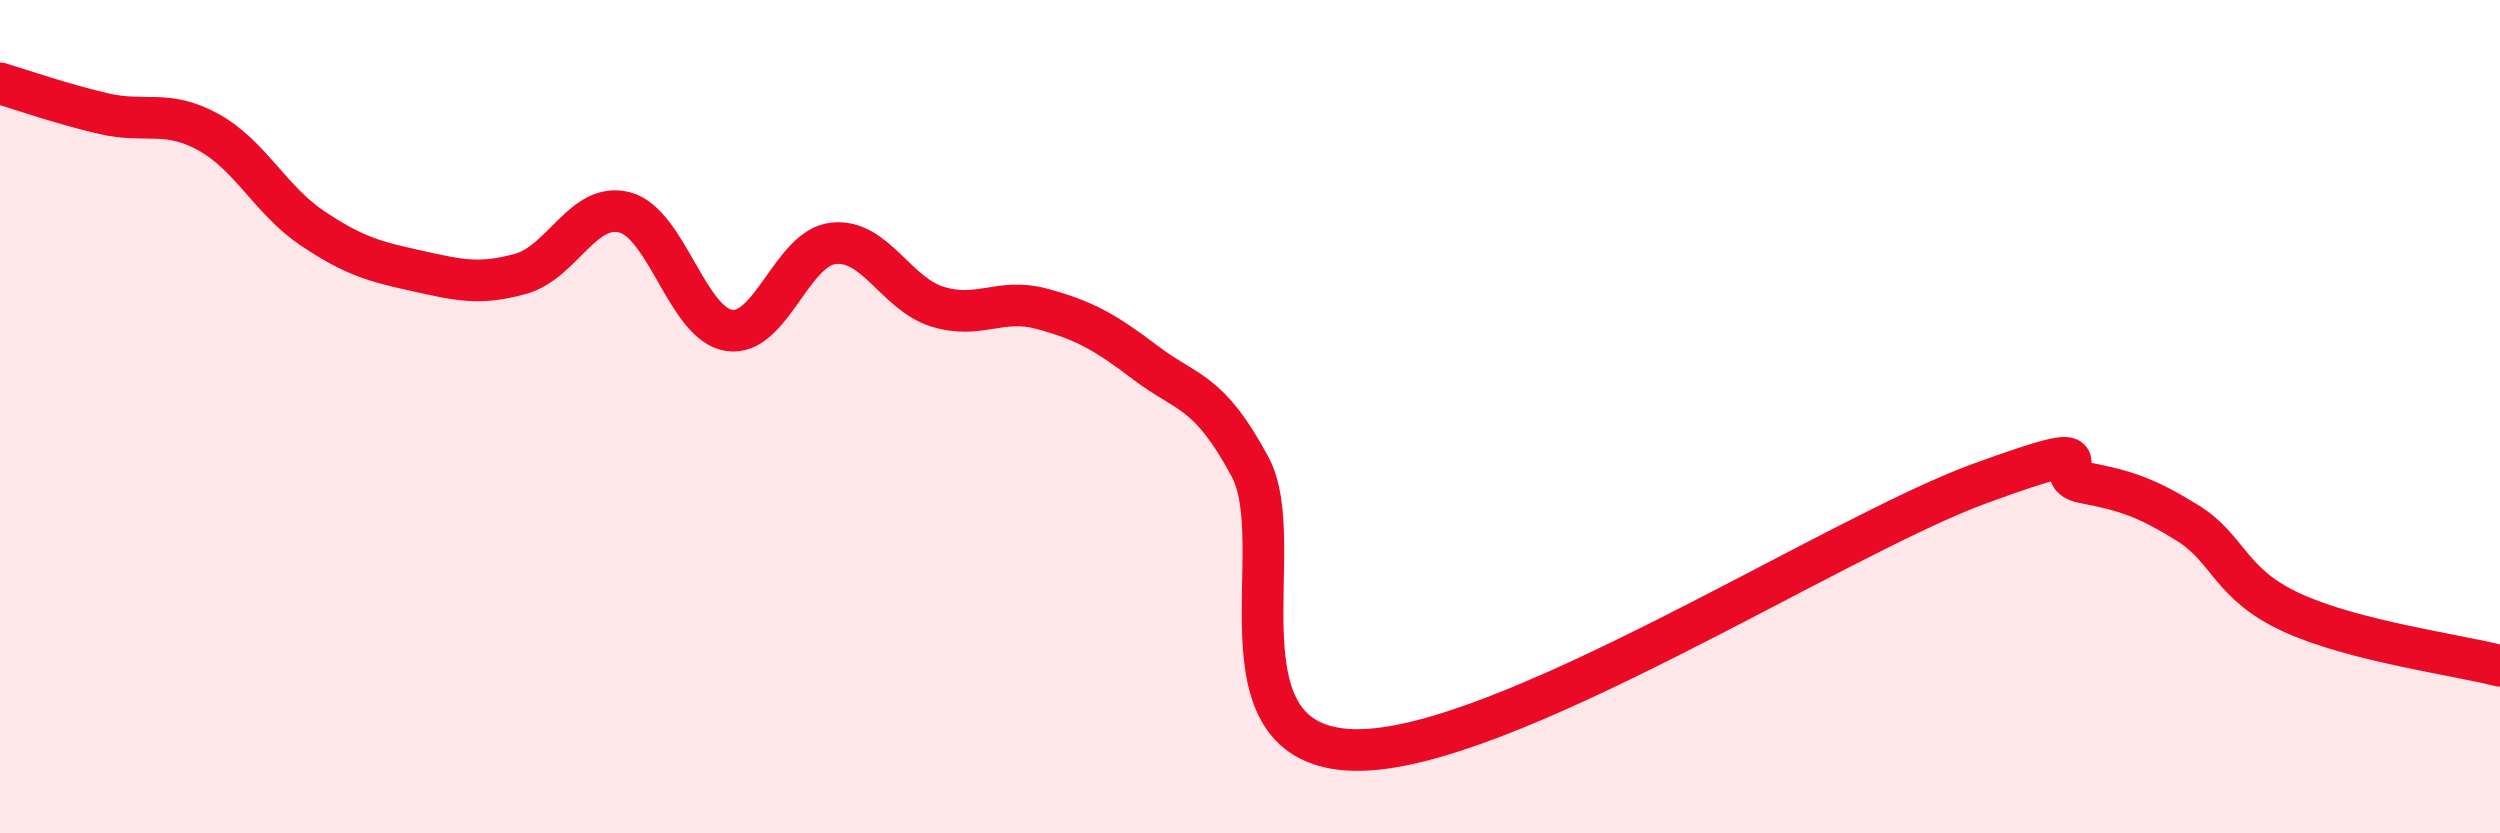 
    <svg width="60" height="20" viewBox="0 0 60 20" xmlns="http://www.w3.org/2000/svg">
      <path
        d="M 0,2 C 0.5,2.15 1.5,2.5 2.5,2.73 C 3.5,2.96 4,2.62 5,3.17 C 6,3.72 6.5,4.81 7.5,5.48 C 8.5,6.15 9,6.28 10,6.5 C 11,6.72 11.5,6.85 12.5,6.57 C 13.5,6.29 14,4.83 15,5.1 C 16,5.37 16.5,7.78 17.5,7.93 C 18.5,8.08 19,5.95 20,5.84 C 21,5.73 21.5,7.05 22.5,7.36 C 23.5,7.67 24,7.14 25,7.41 C 26,7.68 26.5,7.95 27.5,8.71 C 28.5,9.47 29,9.34 30,11.2 C 31,13.06 29,17.92 32.5,18 C 36,18.08 44,12.89 47.5,11.61 C 51,10.33 49,11.39 50,11.58 C 51,11.77 51.5,11.93 52.5,12.55 C 53.5,13.17 53.5,14.01 55,14.7 C 56.5,15.39 59,15.72 60,15.98L60 20L0 20Z"
        fill="#EB0A25"
        opacity="0.1"
        stroke-linecap="round"
        stroke-linejoin="round"
      />
      <path
        d="M 0,2 C 0.5,2.15 1.5,2.5 2.5,2.73 C 3.5,2.96 4,2.62 5,3.17 C 6,3.72 6.5,4.81 7.5,5.48 C 8.5,6.15 9,6.28 10,6.5 C 11,6.72 11.5,6.85 12.5,6.57 C 13.5,6.29 14,4.83 15,5.1 C 16,5.37 16.5,7.78 17.5,7.93 C 18.5,8.08 19,5.95 20,5.84 C 21,5.73 21.5,7.05 22.5,7.36 C 23.5,7.67 24,7.14 25,7.41 C 26,7.68 26.5,7.95 27.5,8.71 C 28.5,9.47 29,9.34 30,11.2 C 31,13.06 29,17.92 32.5,18 C 36,18.08 44,12.89 47.5,11.61 C 51,10.33 49,11.39 50,11.58 C 51,11.77 51.5,11.93 52.5,12.55 C 53.5,13.17 53.5,14.01 55,14.7 C 56.5,15.39 59,15.72 60,15.98"
        stroke="#EB0A25"
        stroke-width="1"
        fill="none"
        stroke-linecap="round"
        stroke-linejoin="round"
      />
    </svg>
  
